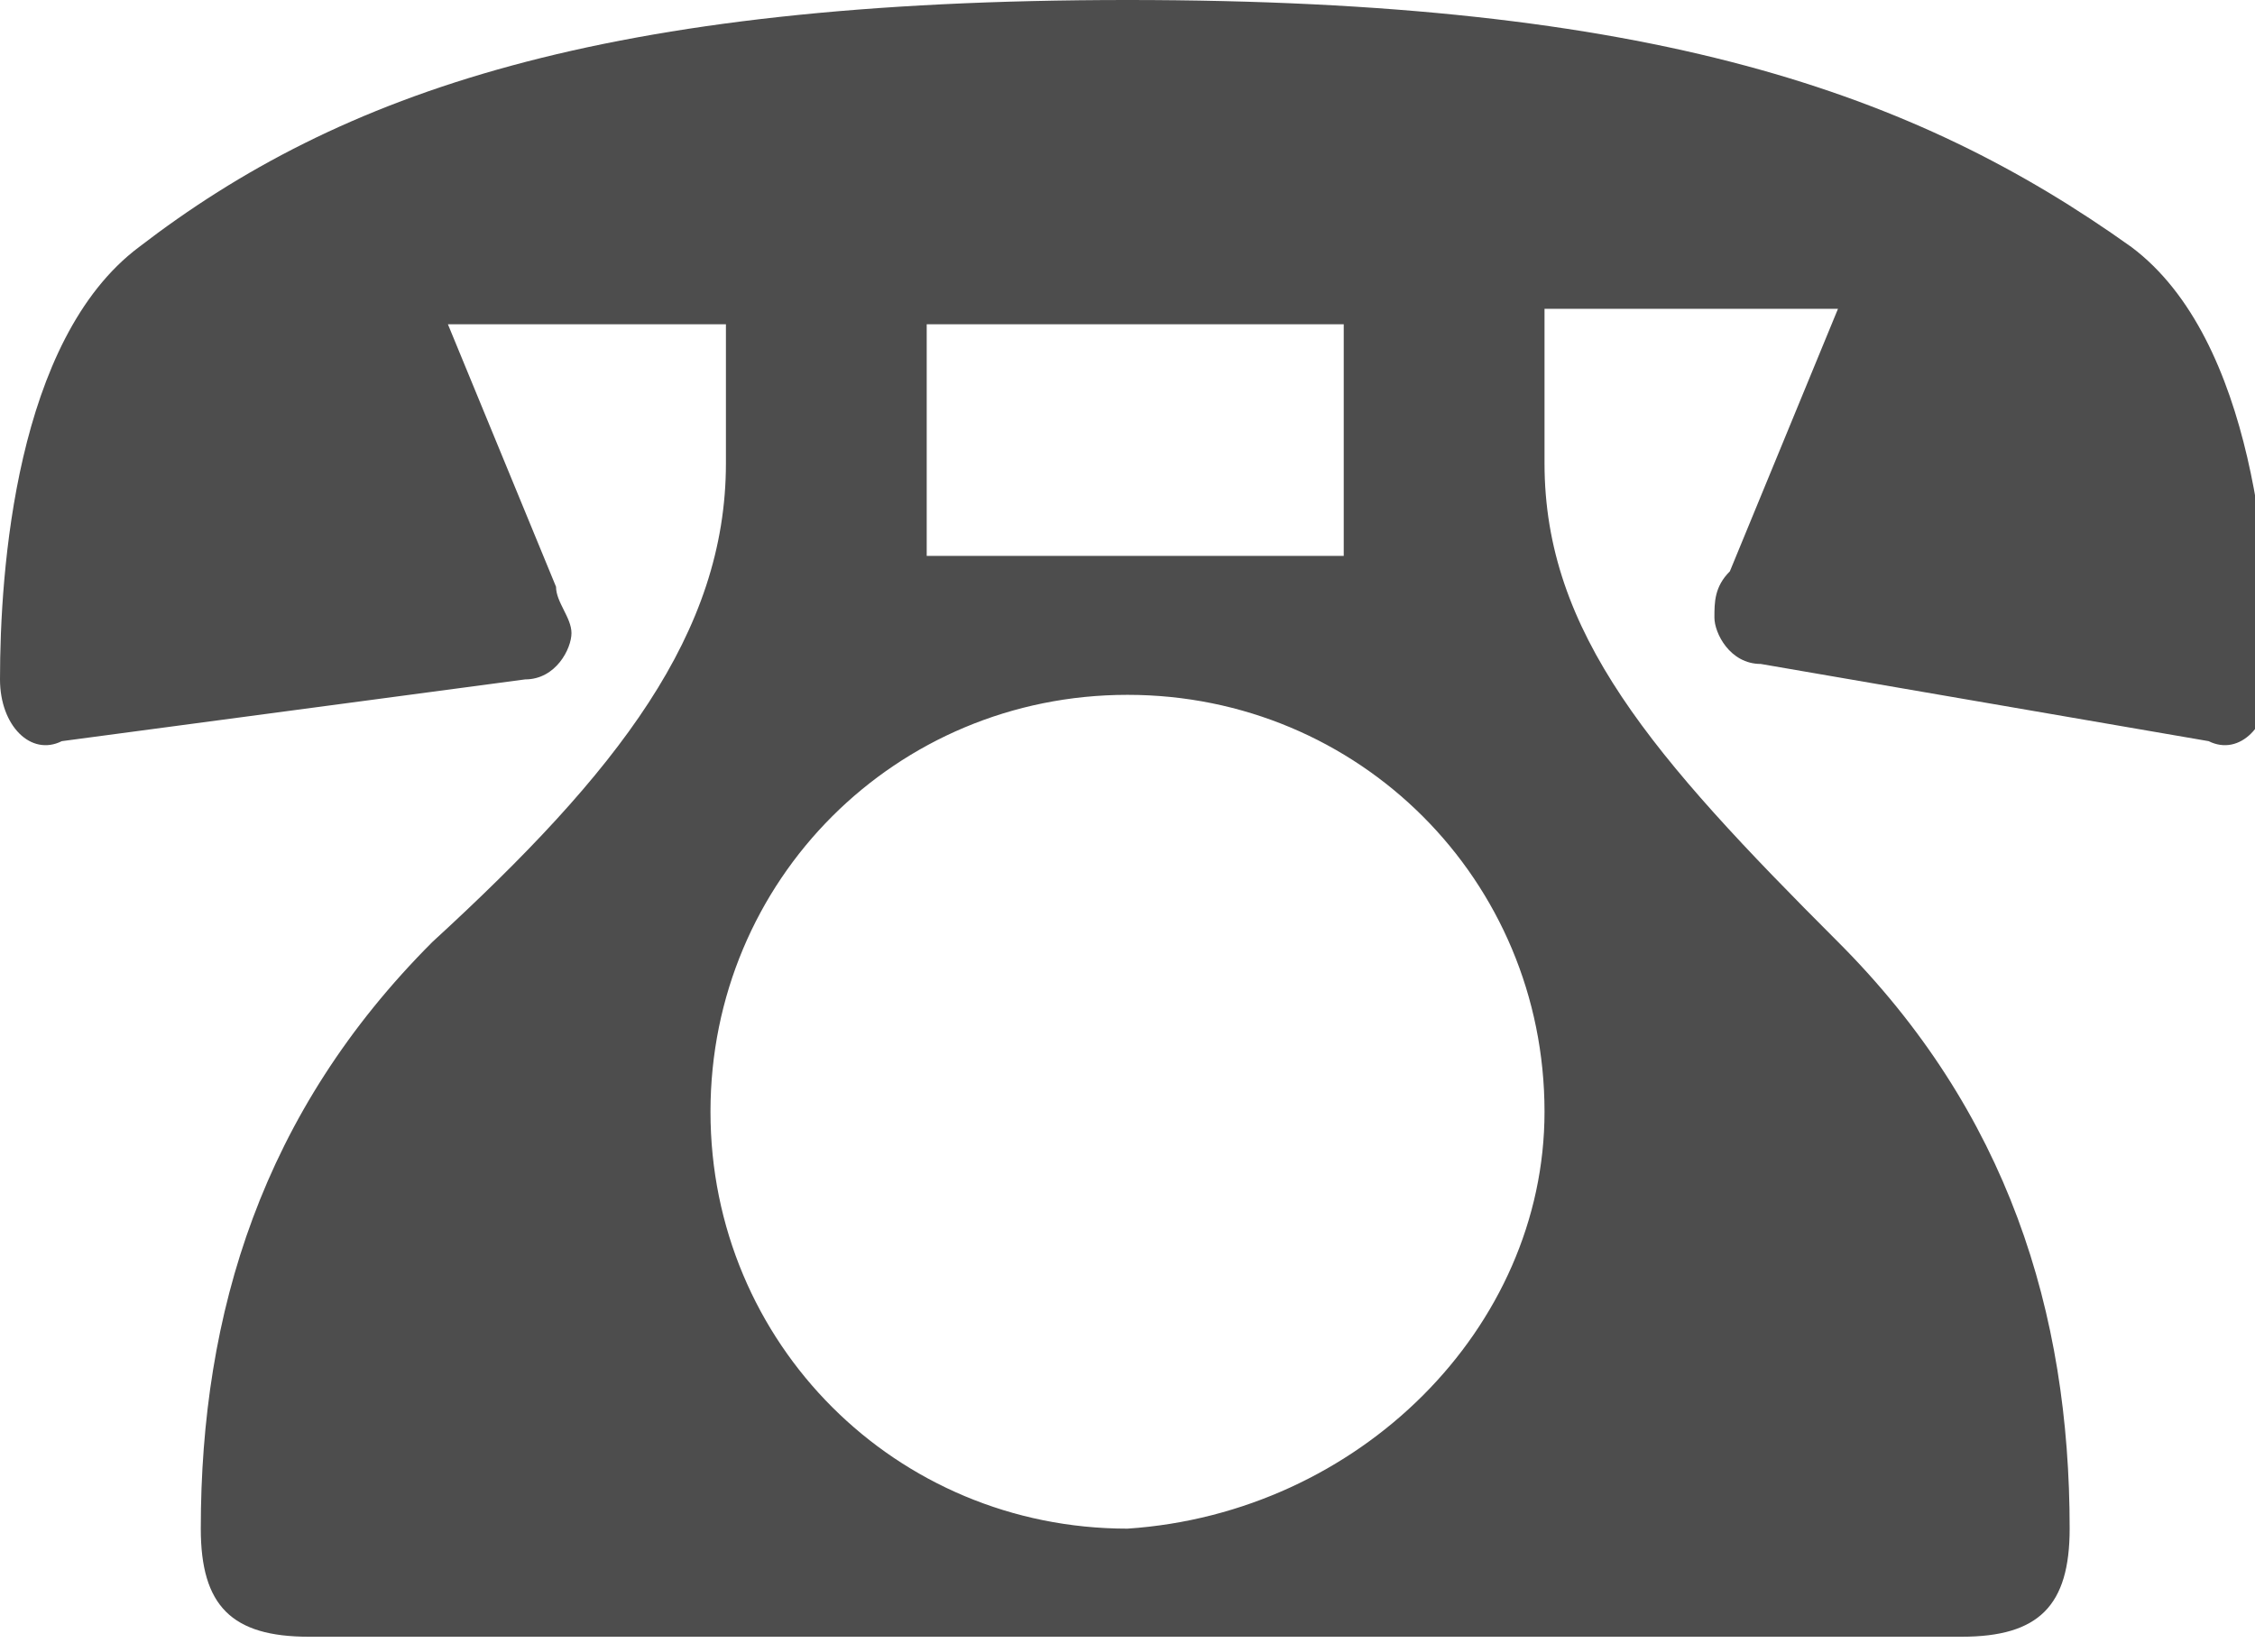 <?xml version="1.0" encoding="utf-8"?>
<!-- Generator: Adobe Illustrator 22.0.0, SVG Export Plug-In . SVG Version: 6.00 Build 0)  -->
<svg version="1.2" baseProfile="tiny" id="Layer_1" xmlns="http://www.w3.org/2000/svg" xmlns:xlink="http://www.w3.org/1999/xlink"
	 x="0px" y="0px" viewBox="0 0 14.6 10.7" xml:space="preserve">
<g>
	<path fill="#4D4D4D" d="M4.6,2.1H2.9l0.7,1.7c0,0.1,0.1,0.2,0.1,0.3c0,0.1-0.1,0.3-0.3,0.3L0.4,4.8C0.2,4.9,0,4.7,0,4.4
		c0-0.7,0.1-2.2,0.9-2.8C2.2,0.6,3.9,0,7.3,0c3.4,0,5.1,0.6,6.5,1.6c0.8,0.6,0.9,2.1,0.9,2.8c0,0.3-0.2,0.5-0.4,0.4l-2.9-0.5
		c-0.2,0-0.3-0.2-0.3-0.3c0-0.1,0-0.2,0.1-0.3l0.7-1.7H10v1c0,1.1,0.7,1.9,1.9,3.1c1.1,1.1,1.5,2.4,1.5,3.8c0,0.5-0.2,0.7-0.7,0.7H2
		c-0.5,0-0.7-0.2-0.7-0.7c0-1.4,0.4-2.7,1.5-3.8c1.2-1.1,1.9-2,1.9-3.1V2.1z M10,7.2c0-1.5-1.2-2.7-2.7-2.7c-1.5,0-2.7,1.2-2.7,2.7
		c0,1.5,1.2,2.7,2.7,2.7C8.8,9.8,10,8.6,10,7.2 M8.7,2.1H6v1.5h2.7V2.1z"/>
</g>
</svg>
